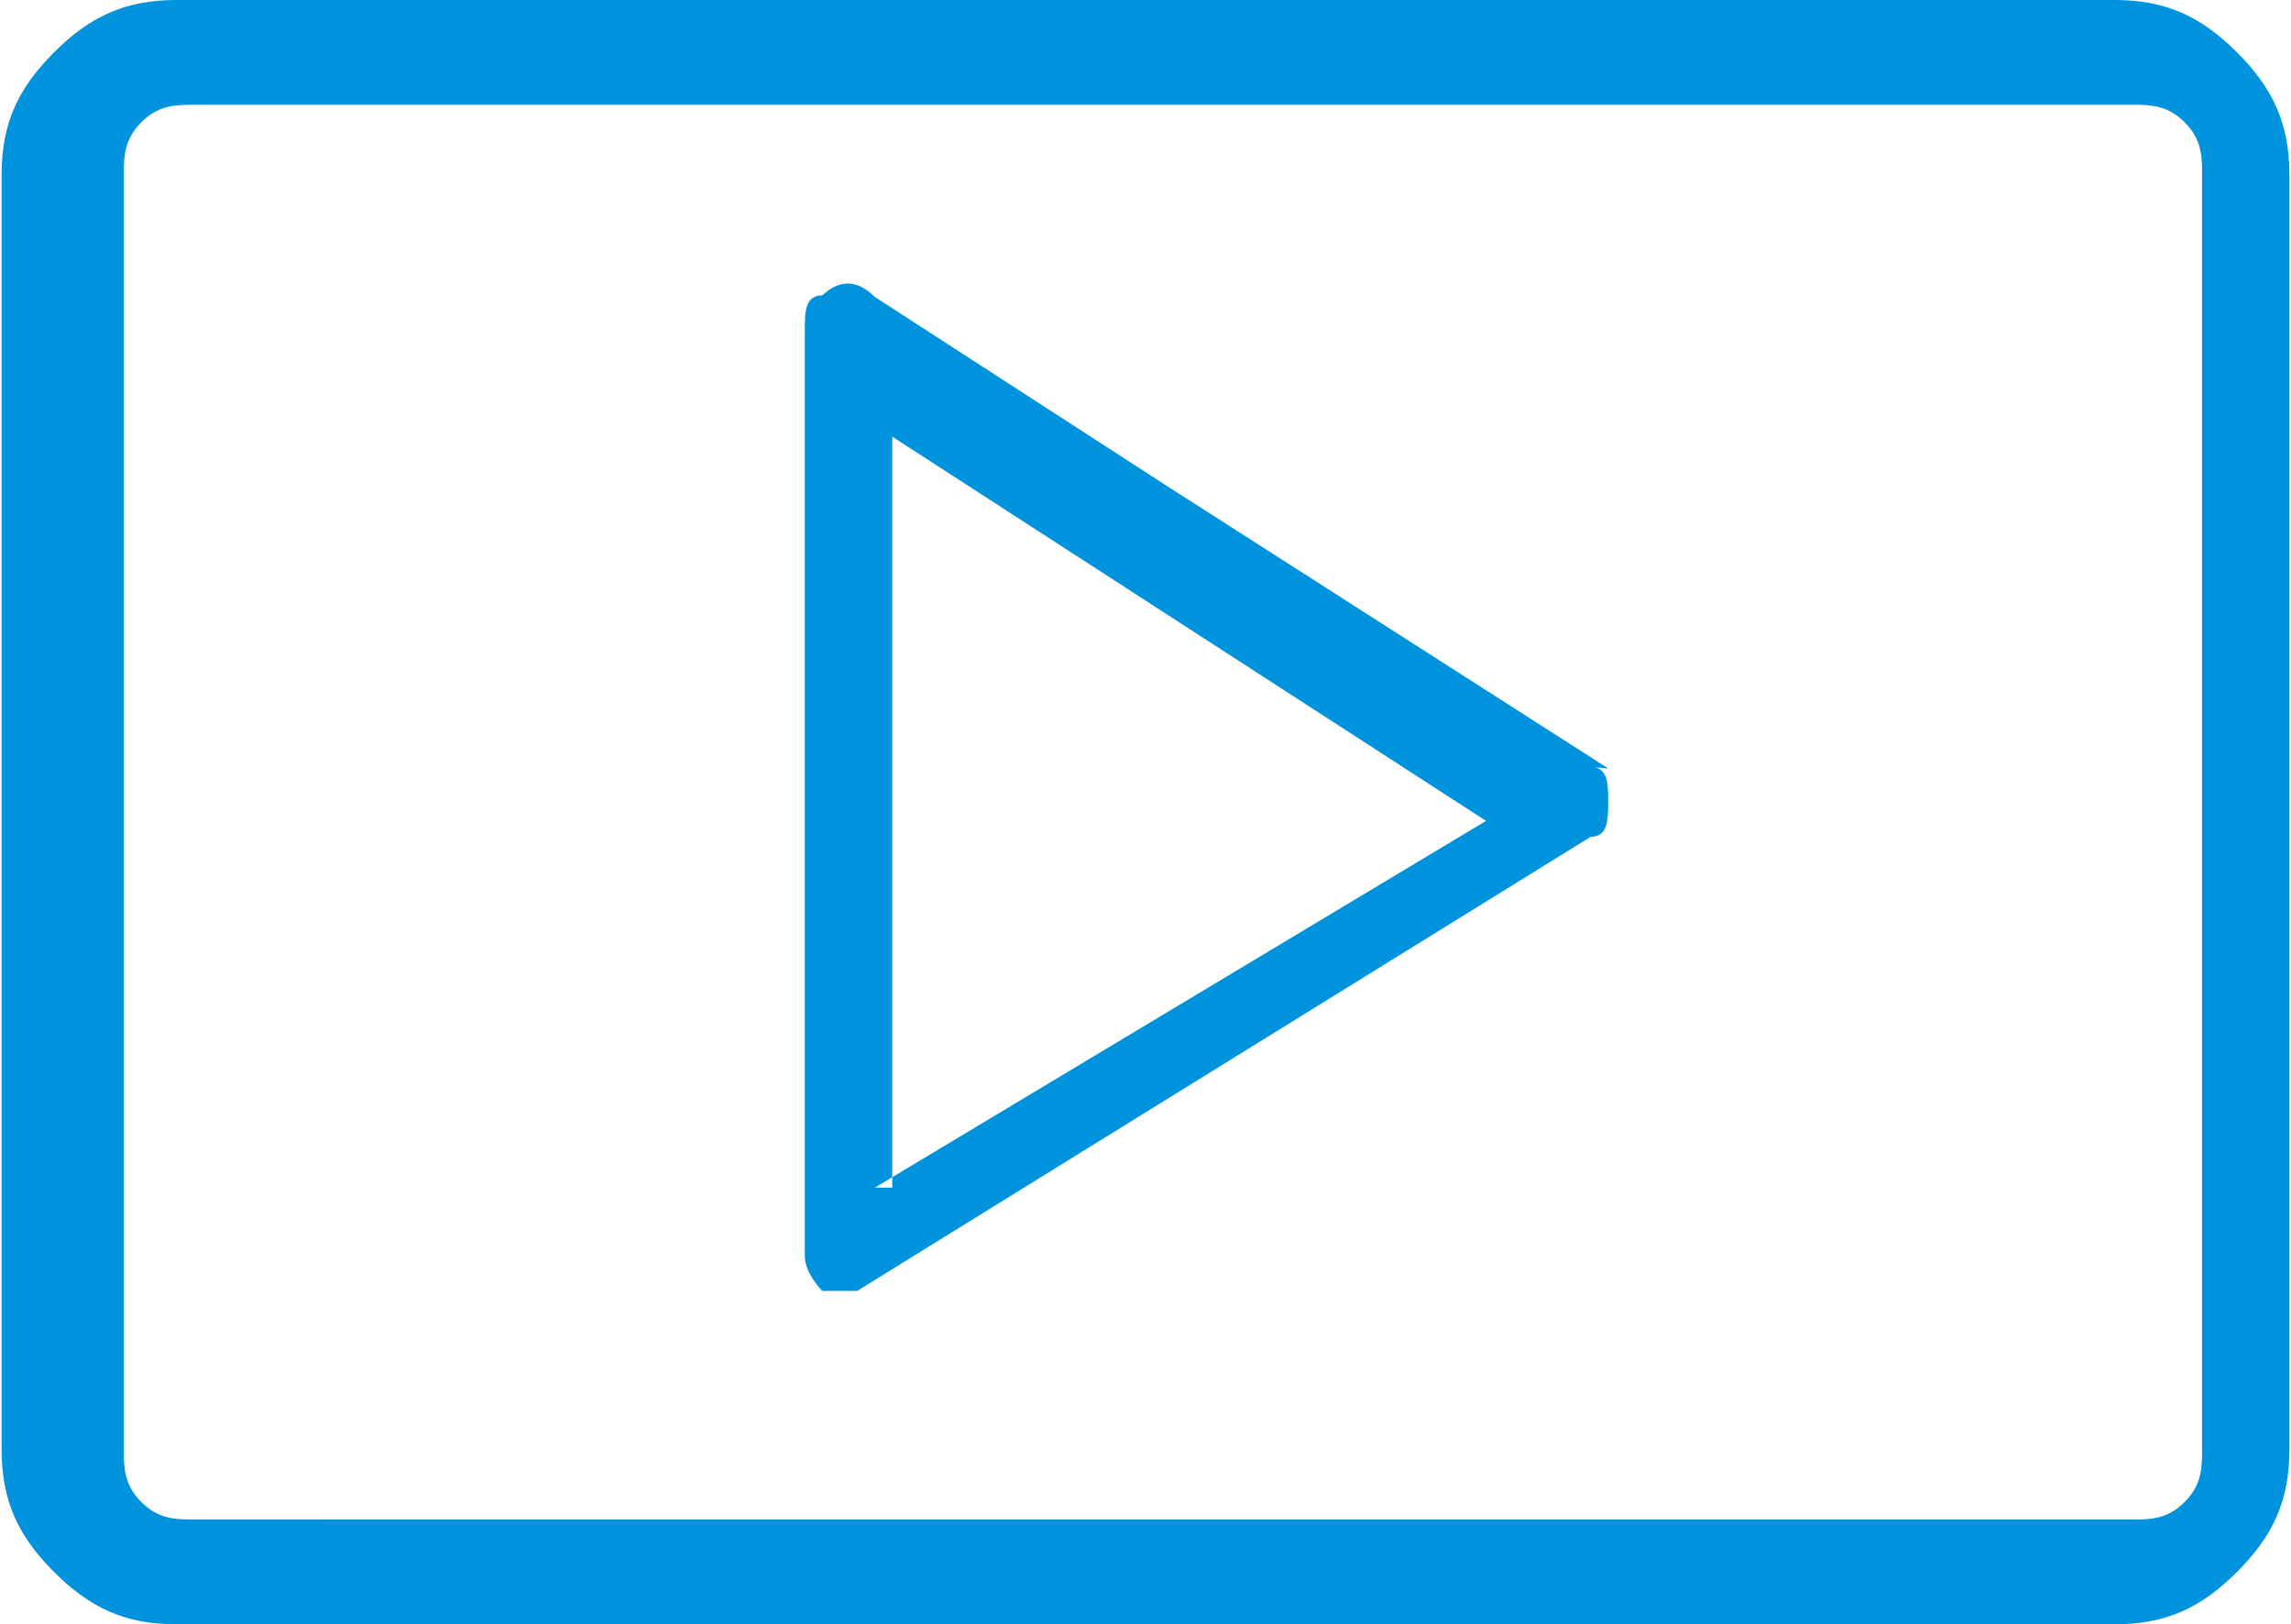 <?xml version="1.0" encoding="UTF-8"?>
<!DOCTYPE svg PUBLIC "-//W3C//DTD SVG 1.1//EN" "http://www.w3.org/Graphics/SVG/1.1/DTD/svg11.dtd">
<!-- Creator: CorelDRAW -->
<svg xmlns="http://www.w3.org/2000/svg" xml:space="preserve" width="0.347in" height="0.246in" style="shape-rendering:geometricPrecision; text-rendering:geometricPrecision; image-rendering:optimizeQuality; fill-rule:evenodd; clip-rule:evenodd"
viewBox="0 0 0.131 0.093"
 xmlns:xlink="http://www.w3.org/1999/xlink">
 <defs>
  <style type="text/css">
   <![CDATA[
    .fil0 {fill:#0093DD}
   ]]>
  </style>
 </defs>
 <g id="Layer_x0020_1">
  <g id="_113020080">
   <path id="_113020320" class="fil0" d="M0.126 0.083c-4.449e-006,0.001 -0,0.002 -0.001,0.003 -0.001,0.001 -0.002,0.001 -0.003,0.001l-0.111 -1.483e-006c-0.001,0 -0.002,-0 -0.003,-0.001 -0.001,-0.001 -0.001,-0.002 -0.001,-0.003l0 -0.073c0,-0.001 0,-0.002 0.001,-0.003 0.001,-0.001 0.002,-0.001 0.003,-0.001l0.111 0c0.001,0 0.002,0 0.003,0.001 0.001,0.001 0.001,0.002 0.001,0.003l0 0.073 0 0zm0.002 -0.08c-0.002,-0.002 -0.004,-0.003 -0.007,-0.003l-0.111 0c-0.003,2.966e-006 -0.005,0.001 -0.007,0.003 -0.002,0.002 -0.003,0.004 -0.003,0.007l0 0.073c4.449e-006,0.003 0.001,0.005 0.003,0.007 0.002,0.002 0.004,0.003 0.007,0.003l0.111 0c0.003,0 0.005,-0.001 0.007,-0.003 0.002,-0.002 0.003,-0.004 0.003,-0.007l0 -0.073c-2.966e-006,-0.003 -0.001,-0.005 -0.003,-0.007 -2.966e-006,-4.449e-006 -8.898e-006,-7.415e-006 -1.1864e-005,-1.1864e-005l0 0z"/>
   <path id="_113020104" class="fil0" d="M0.051 0.068l0 -0.043 0.034 0.022 -0.035 0.021 0 0zm0.041 -0.024l-0.025 -0.016 -8.898e-006 -4.449e-006 -0.017 -0.011c-0.001,-0.001 -0.002,-0.001 -0.003,-8.4531e-005 -0.001,0 -0.001,0.001 -0.001,0.002l-0 0.053c-2.966e-006,0.001 0.001,0.002 0.001,0.002 0,0 0.001,0 0.001,0 0,0 0.001,-0 0.001,-0l0.042 -0.026c0.001,-0 0.001,-0.001 0.001,-0.002 4.449e-006,-0.001 -0,-0.002 -0.001,-0.002l0 0z"/>
  </g>
 </g>
</svg>
